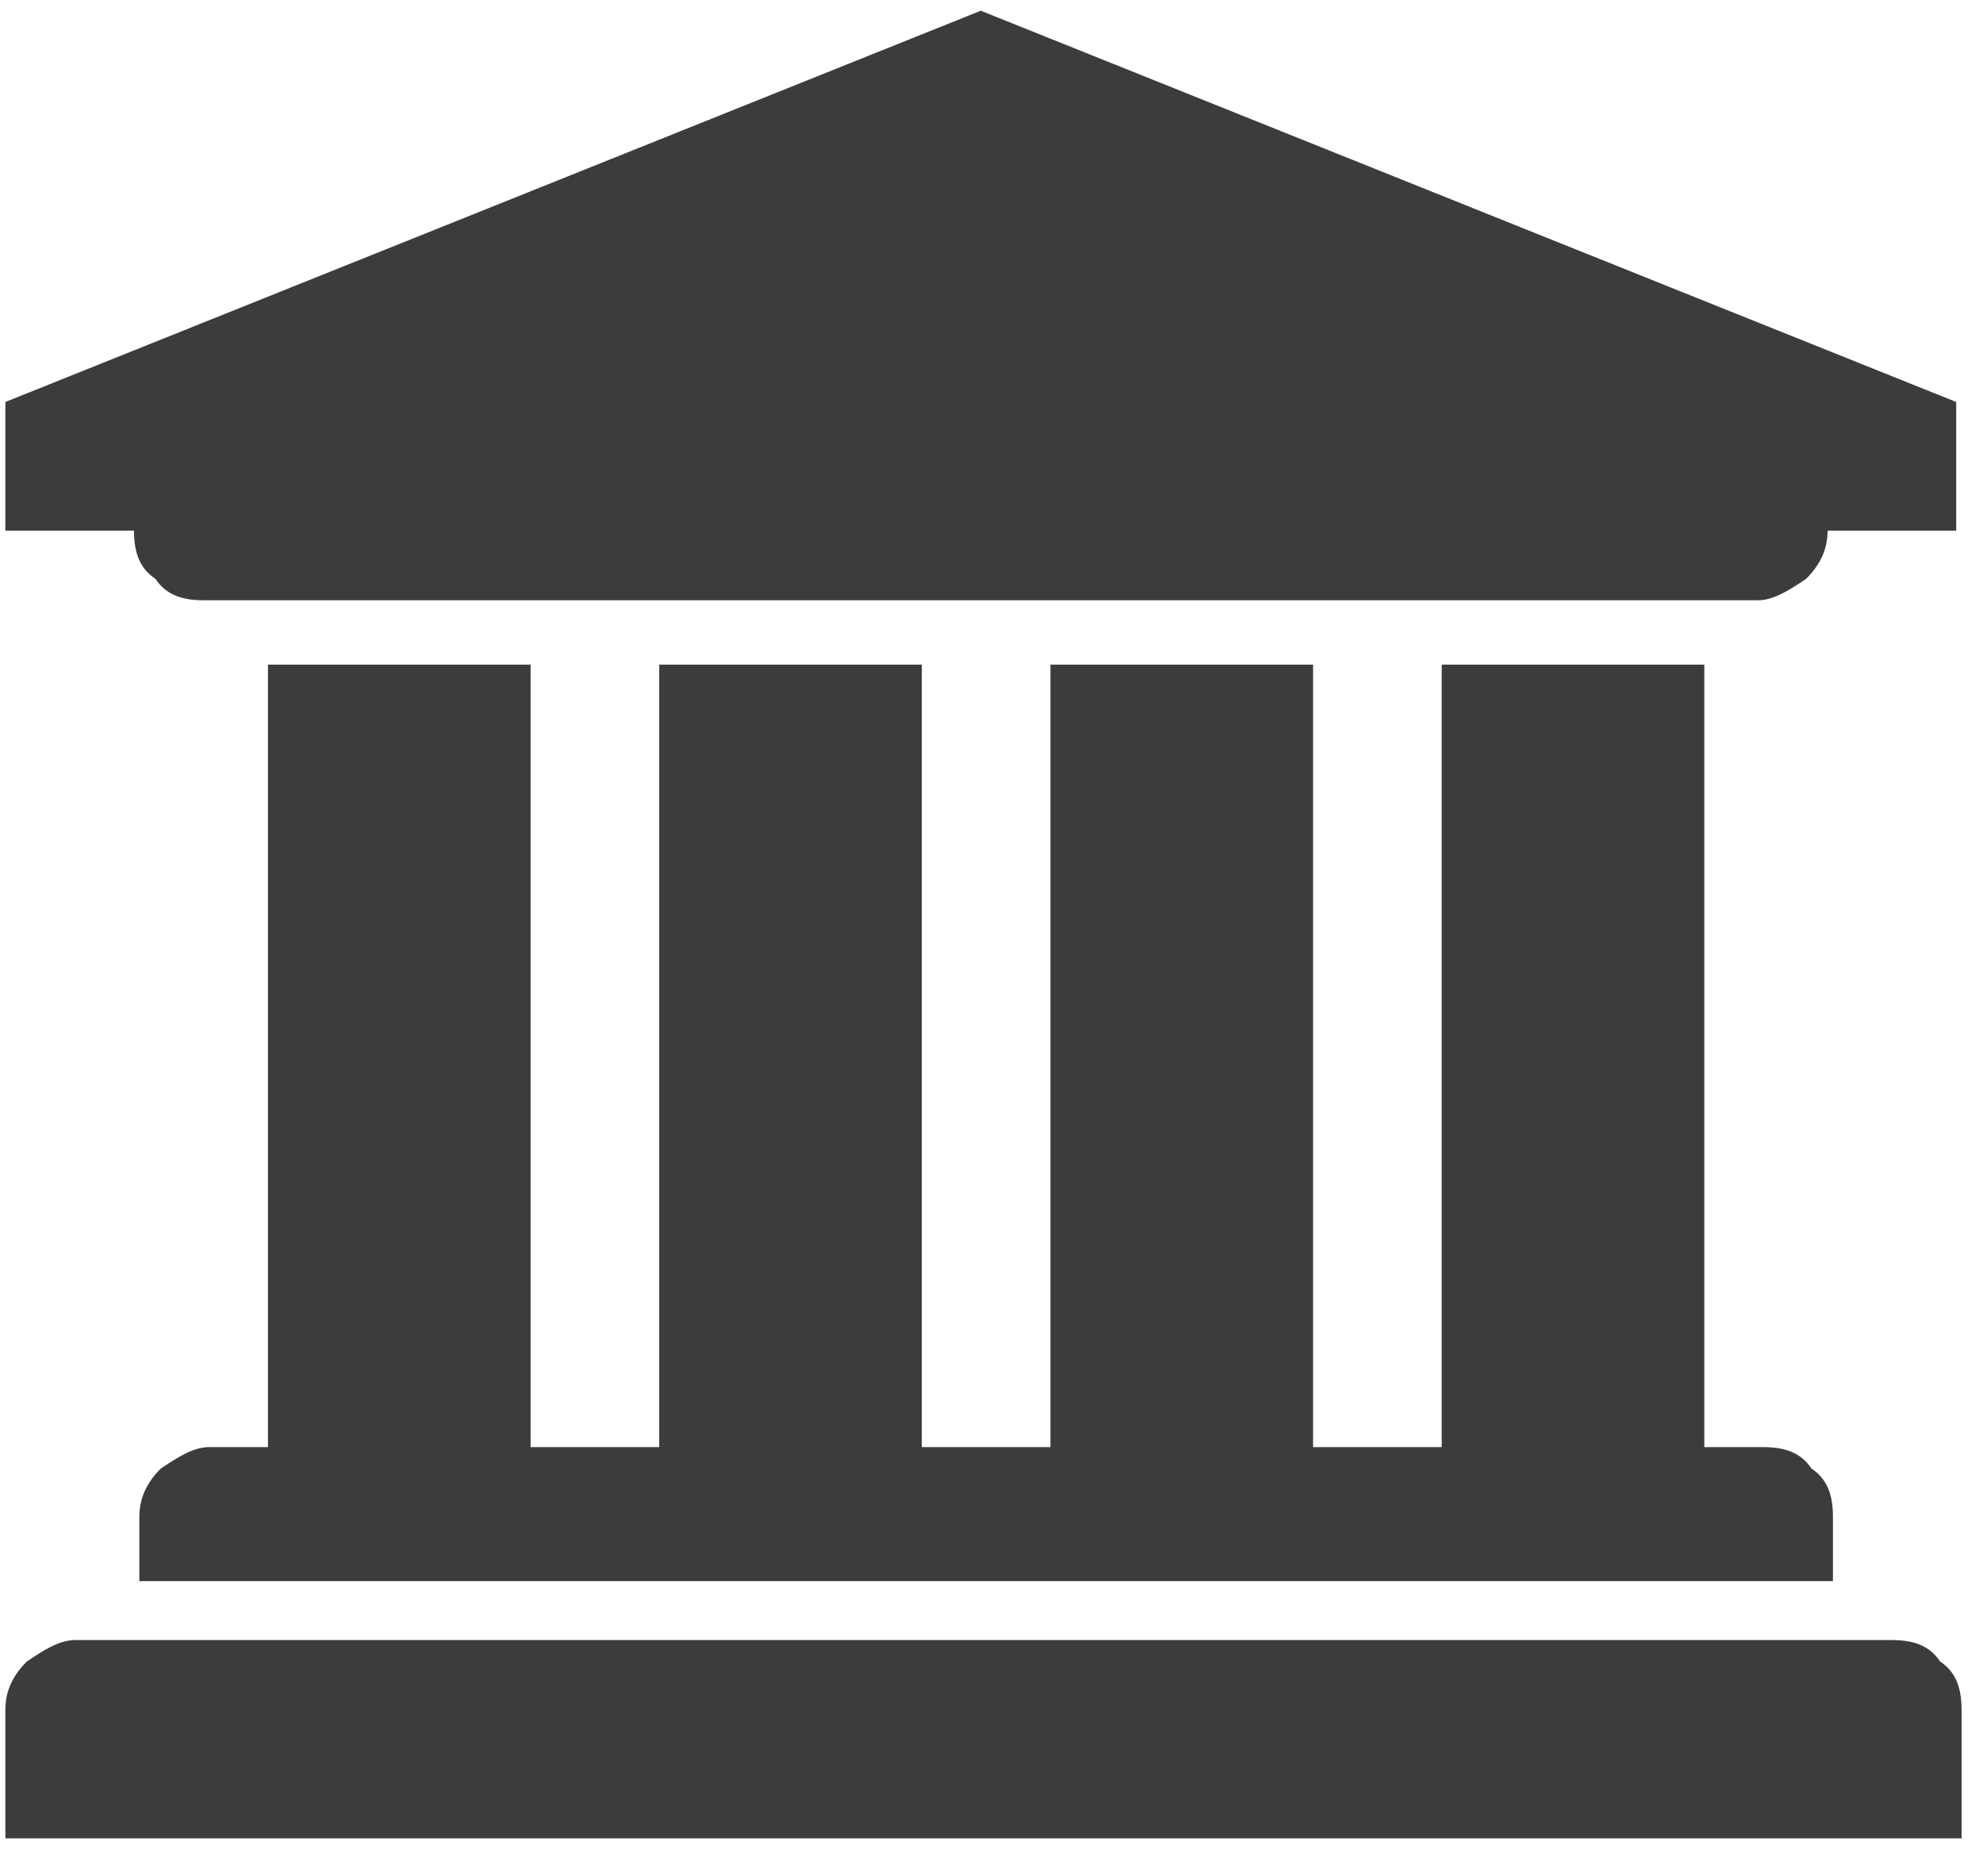 <?xml version="1.0" encoding="UTF-8"?>
<svg width="37px" height="35px" viewBox="0 0 37 35" version="1.1" xmlns="http://www.w3.org/2000/svg" xmlns:xlink="http://www.w3.org/1999/xlink">
    <!-- Generator: Sketch 60 (88103) - https://sketch.com -->
    <title>Shape</title>
    <desc>Created with Sketch.</desc>
    <g id="Page-1" stroke="none" stroke-width="1" fill="none" fill-rule="evenodd">
        <g id="PaymentMethods" fill="#3C3C3B" fill-rule="nonzero">
            <path d="M18.3,0.2 L36.5,7.5 L36.5,9.9 L34.1,9.9 C34.1,10.2 34,10.5 33.7,10.8 C33.4,11 33.1,11.2 32.8,11.2 L3.8,11.2 C3.4,11.2 3.1,11.1 2.9,10.8 C2.6,10.6 2.5,10.3 2.5,9.9 L0.1,9.9 L0.1,7.5 L18.3,0.2 Z M35.3,30.6 C35.7,30.6 36,30.7 36.2,31 C36.5,31.2 36.6,31.5 36.6,31.9 L36.6,34.3 L0.1,34.3 L0.1,31.9 C0.1,31.6 0.2,31.3 0.5,31 C0.8,30.8 1.1,30.6 1.4,30.6 L35.3,30.6 Z M5,12.4 L9.9,12.4 L9.9,27 L12.3,27 L12.3,12.4 L17.2,12.4 L17.2,27 L19.6,27 L19.6,12.4 L24.5,12.4 L24.5,27 L26.9,27 L26.9,12.4 L31.8,12.4 L31.8,27 L32.9,27 C33.3,27 33.6,27.1 33.8,27.4 C34.1,27.6 34.2,27.9 34.2,28.3 L34.2,29.5 L2.6,29.5 L2.6,28.3 C2.6,28 2.7,27.7 3,27.4 C3.3,27.2 3.6,27 3.9,27 L5,27 L5,12.4 Z" id="Shape"></path>
        </g>
    </g>
</svg>